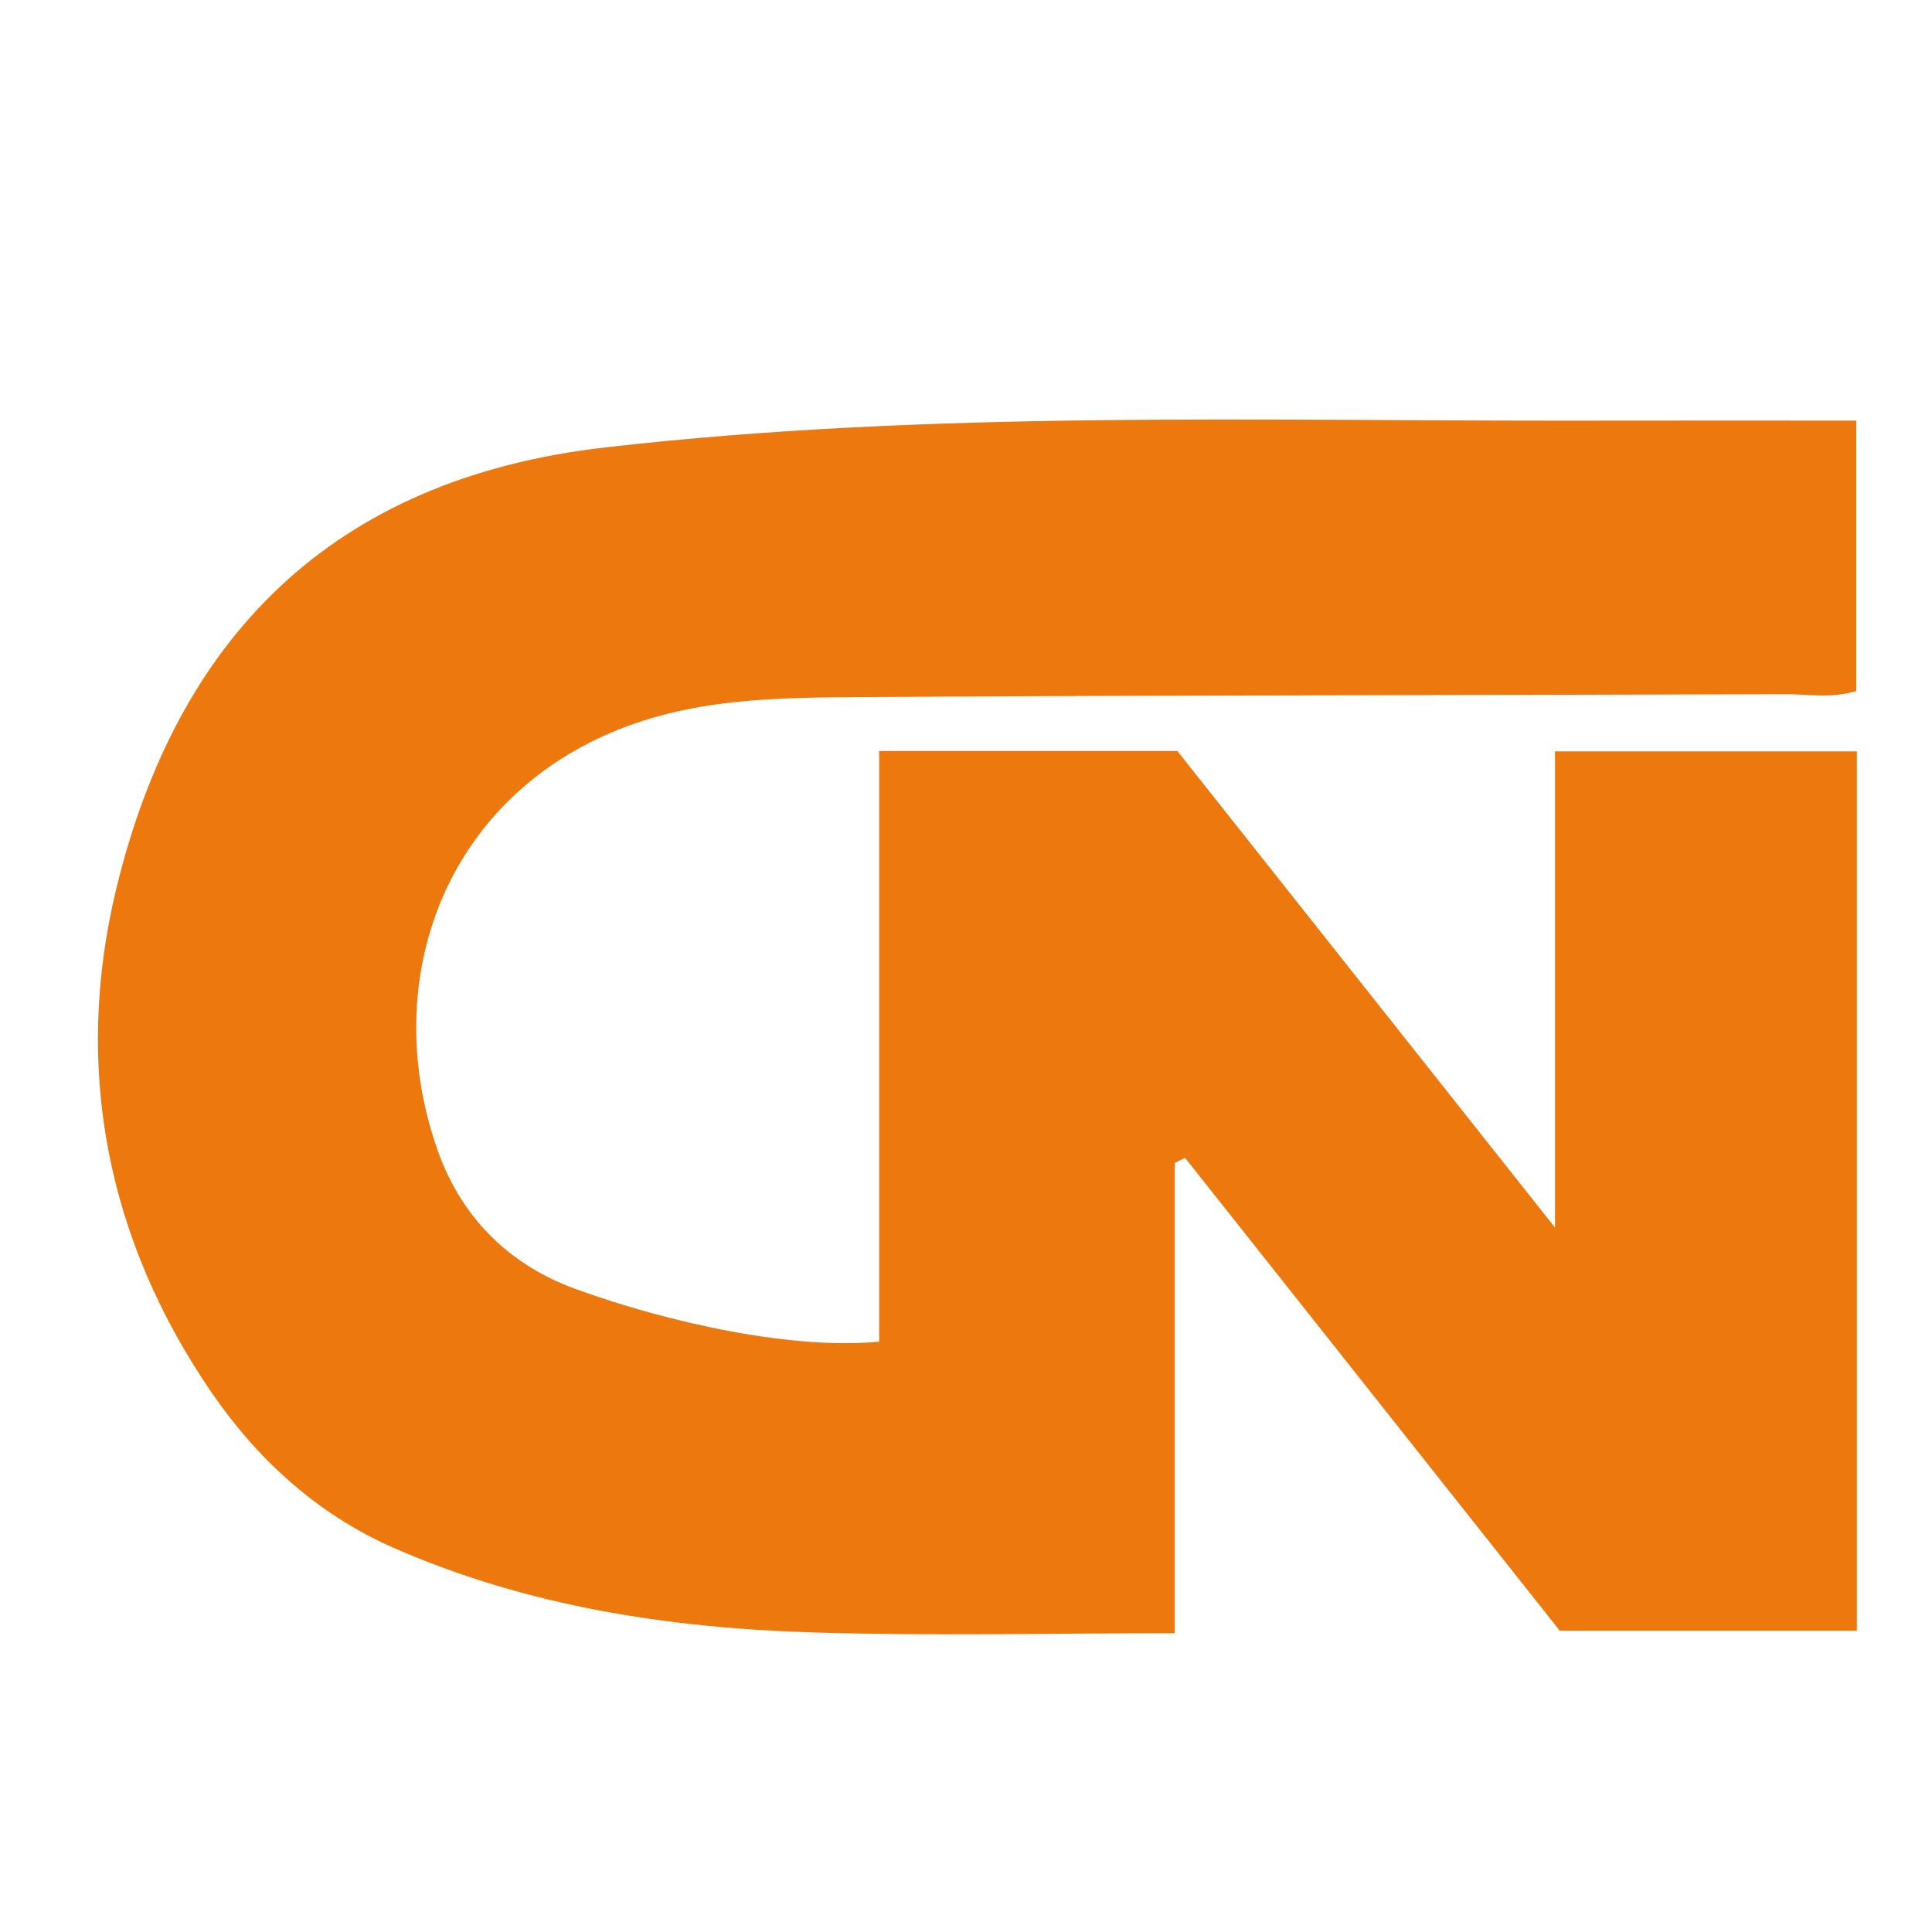 <svg xmlns="http://www.w3.org/2000/svg" xmlns:xlink="http://www.w3.org/1999/xlink" id="Ebene_1" x="0px" y="0px" width="600px" height="600px" viewBox="0 0 600 600" xml:space="preserve"><g>	<path fill-rule="evenodd" clip-rule="evenodd" fill="#ED780D" d="M576.479,130.624c0,29.086,0,56.428,0,83.961  c-7.609,2.376-14.844,0.981-21.957,1.005c-95.405,0.301-190.813,0.282-286.216,0.893c-27.229,0.174-54.419,0.199-80.436,11.872  c-50.741,22.762-69.879,77.309-52.13,128.409c6.996,20.137,21.145,35.591,43.028,43.552c29.734,10.815,68.172,18.947,94.255,16.329  c0-60.748,0-121.669,0-183.417c30.611,0,59.826,0,92.612,0c37.501,47.325,76.738,96.837,117.282,148.002  c0-49.924,0-98.437,0-147.888c31.922,0,62.323,0,93.746,0c0,90.439,0,181.338,0,273.088c-30.497,0-61.317,0-92.261,0  c-38.679-48.807-77.534-97.844-116.39-146.876c-1.059,0.535-2.123,1.077-3.186,1.615c0,48.323,0,96.65,0,146.033  c-38.121,0-75.07,0.878-111.962-0.225c-44.813-1.347-88.835-7.994-130.45-26.21c-23.744-10.393-42.395-27.444-56.708-48.313  c-32.583-47.502-43.04-100.913-29.574-156.529c18.669-77.097,66.253-127.16,151.756-136.97  c101.33-11.627,203.396-8.122,305.213-8.322C520.459,130.579,547.817,130.624,576.479,130.624z"></path></g></svg>
